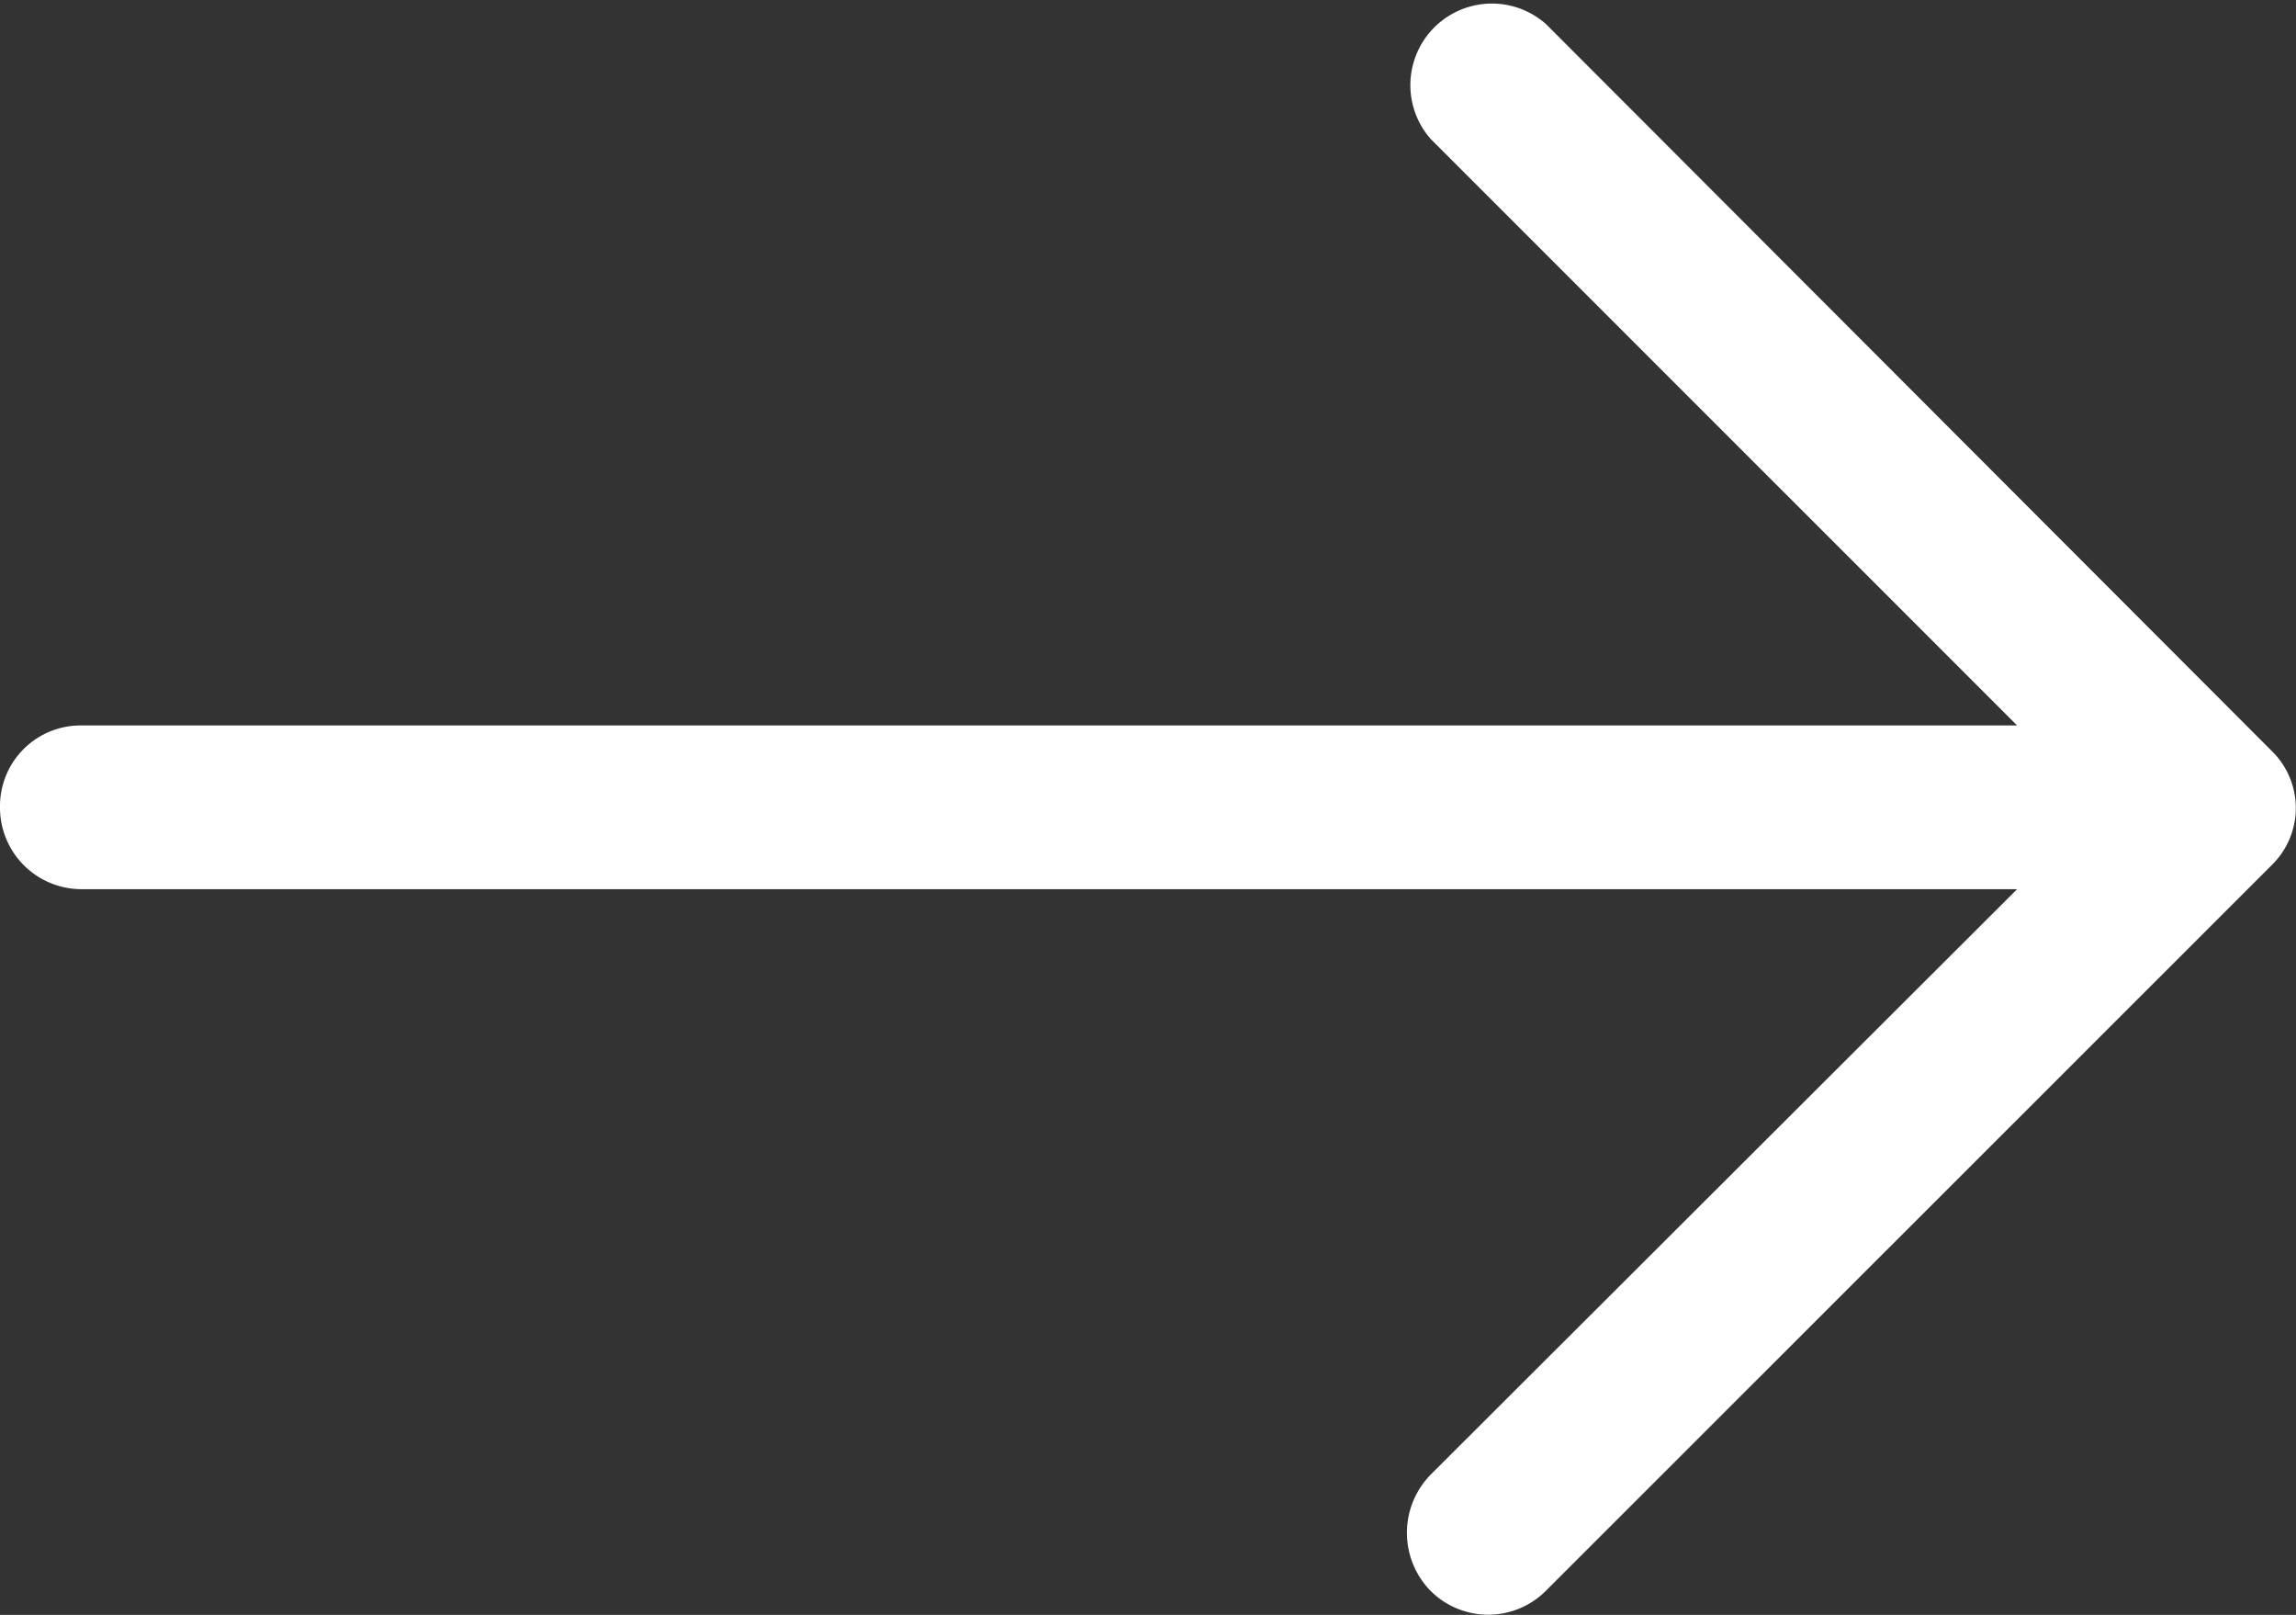 <svg xmlns="http://www.w3.org/2000/svg" width="19.71" height="13.859" viewBox="0 0 19.71 13.859">
  <rect x="0" y="0" width="19.71" height="13.859" fill="#333333" stroke="none"/>
  <path id="right-arrow" d="M13.273,4.882a.7.7,0,0,0-.993.983L17.316,10.9H.7a.692.692,0,0,0-.7.7.7.7,0,0,0,.7.705H17.316l-5.037,5.027a.713.713,0,0,0,0,.993.7.7,0,0,0,.993,0L19.5,12.1a.684.684,0,0,0,0-.983Z" transform="translate(0 -4.674)" fill="#FFF"/>
</svg>
